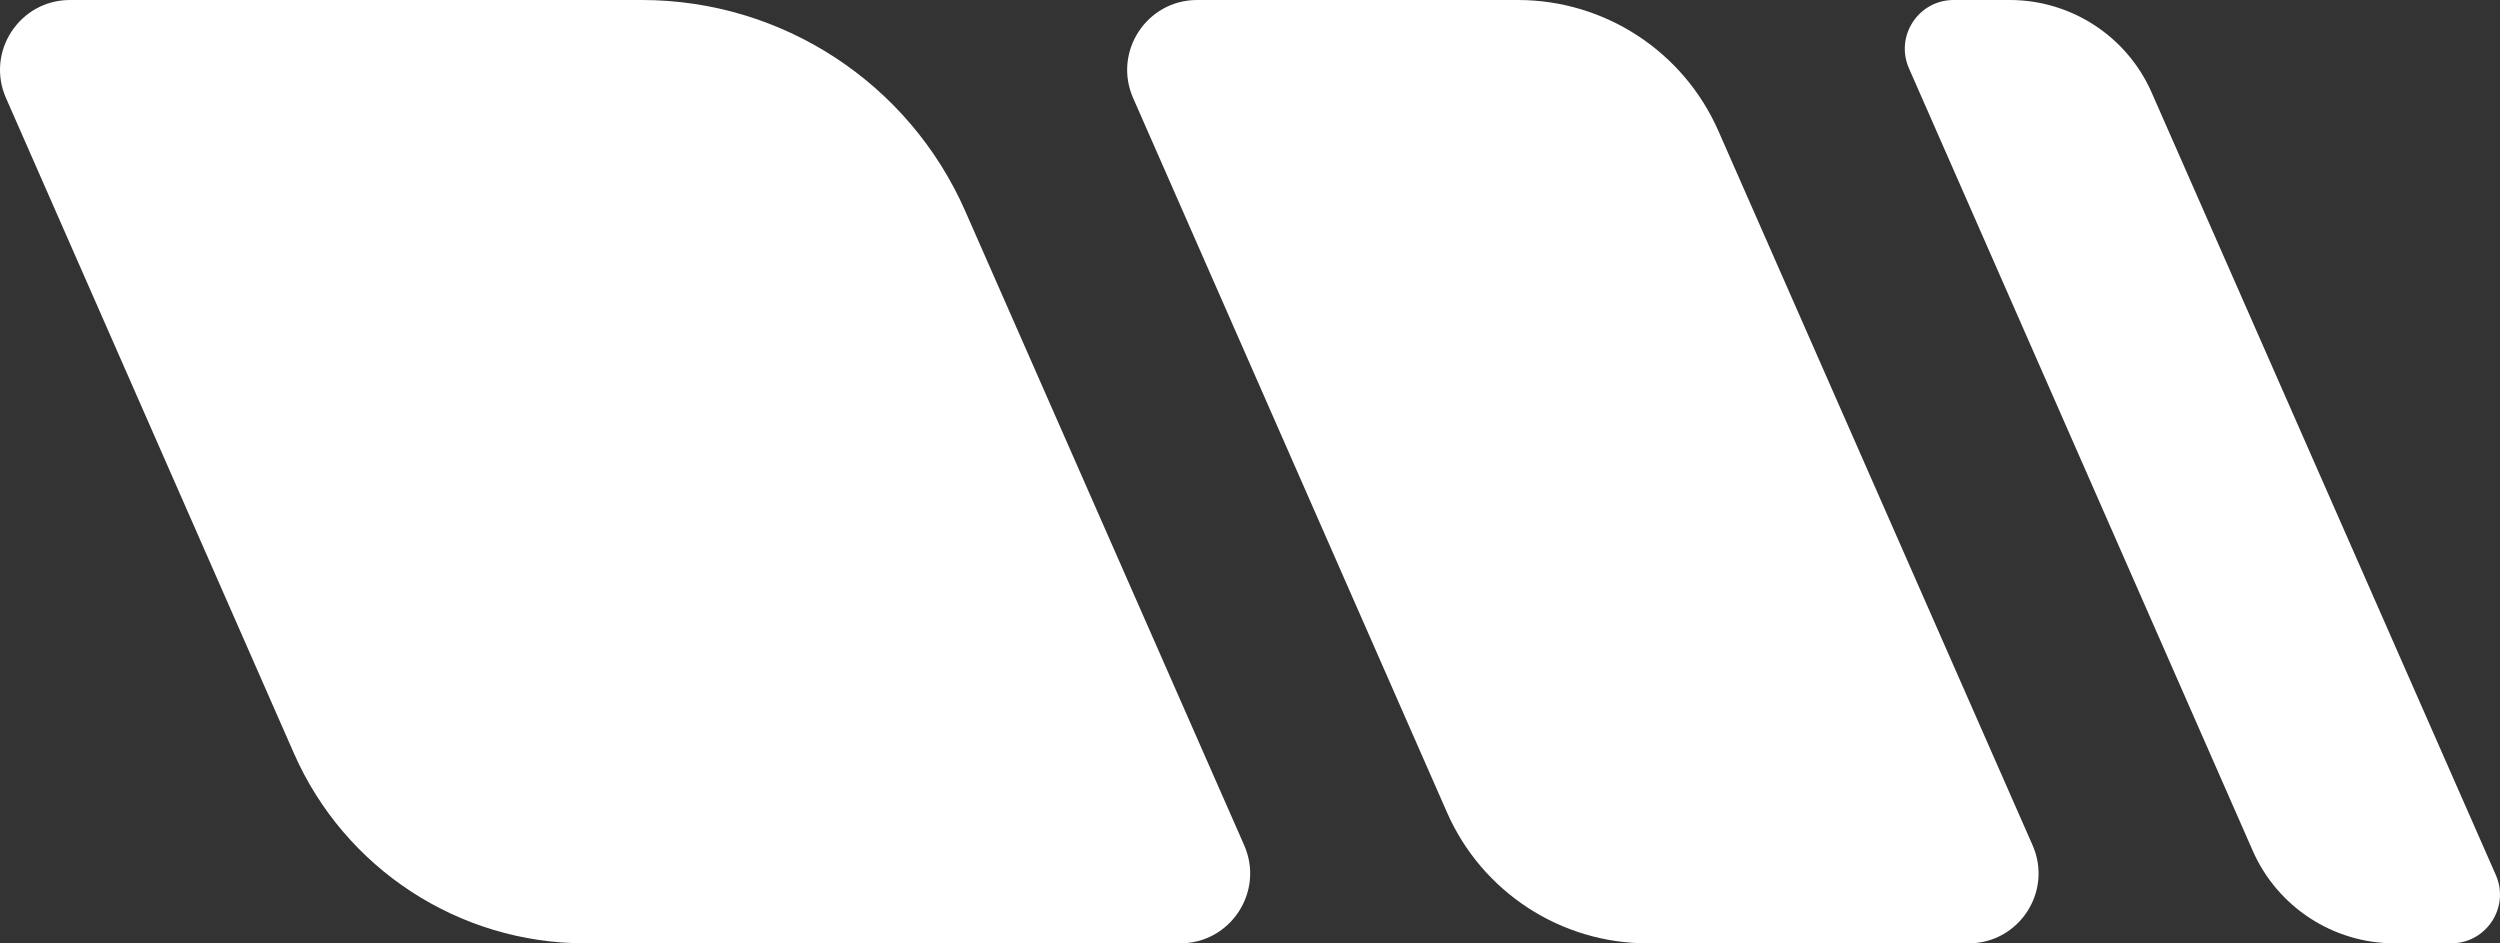 <?xml version="1.0" encoding="UTF-8"?>
<svg id="Layer_2" data-name="Layer 2" xmlns="http://www.w3.org/2000/svg" viewBox="0 0 1122.27 423.47">
  <rect x="0" y="0" width="1122.27" height="423.47" fill="#333333" stroke="none"/>
  <defs>
    <style>
      .cls-1 {
        fill: #fff;
      }
    </style>
  </defs>
  <g id="Layer_1-2" data-name="Layer 1">
    <g>
      <path class="cls-1" d="M1100.36,423.47h-25.38c-27.61,0-52.62-16.32-63.73-41.61L856.95,30.69C850.6,16.23,861.19,0,876.99,0h25.21c27.6,0,52.6,16.31,63.71,41.58l154.48,351.19c6.36,14.46-4.23,30.7-20.03,30.7Z"/>
      <path class="cls-1" d="M883.73,423.47h-144.14c-39.01,0-74.33-23.06-90.02-58.77L508.67,44.01c-9.11-20.74,6.08-44.01,28.73-44.01h143.98c38.99,0,74.3,23.04,90,58.74l141.07,320.72c9.12,20.74-6.07,44.02-28.73,44.02Z"/>
      <path class="cls-1" d="M529.81,423.47h-267.15c-56.66,0-107.96-33.49-130.75-85.37L2.69,44.01C-6.43,23.27,8.76,0,31.42,0h256.71c62.9,0,119.85,37.17,145.17,94.74l125.23,284.71c9.12,20.74-6.07,44.02-28.73,44.02Z"/>
    </g>
  </g>
</svg>